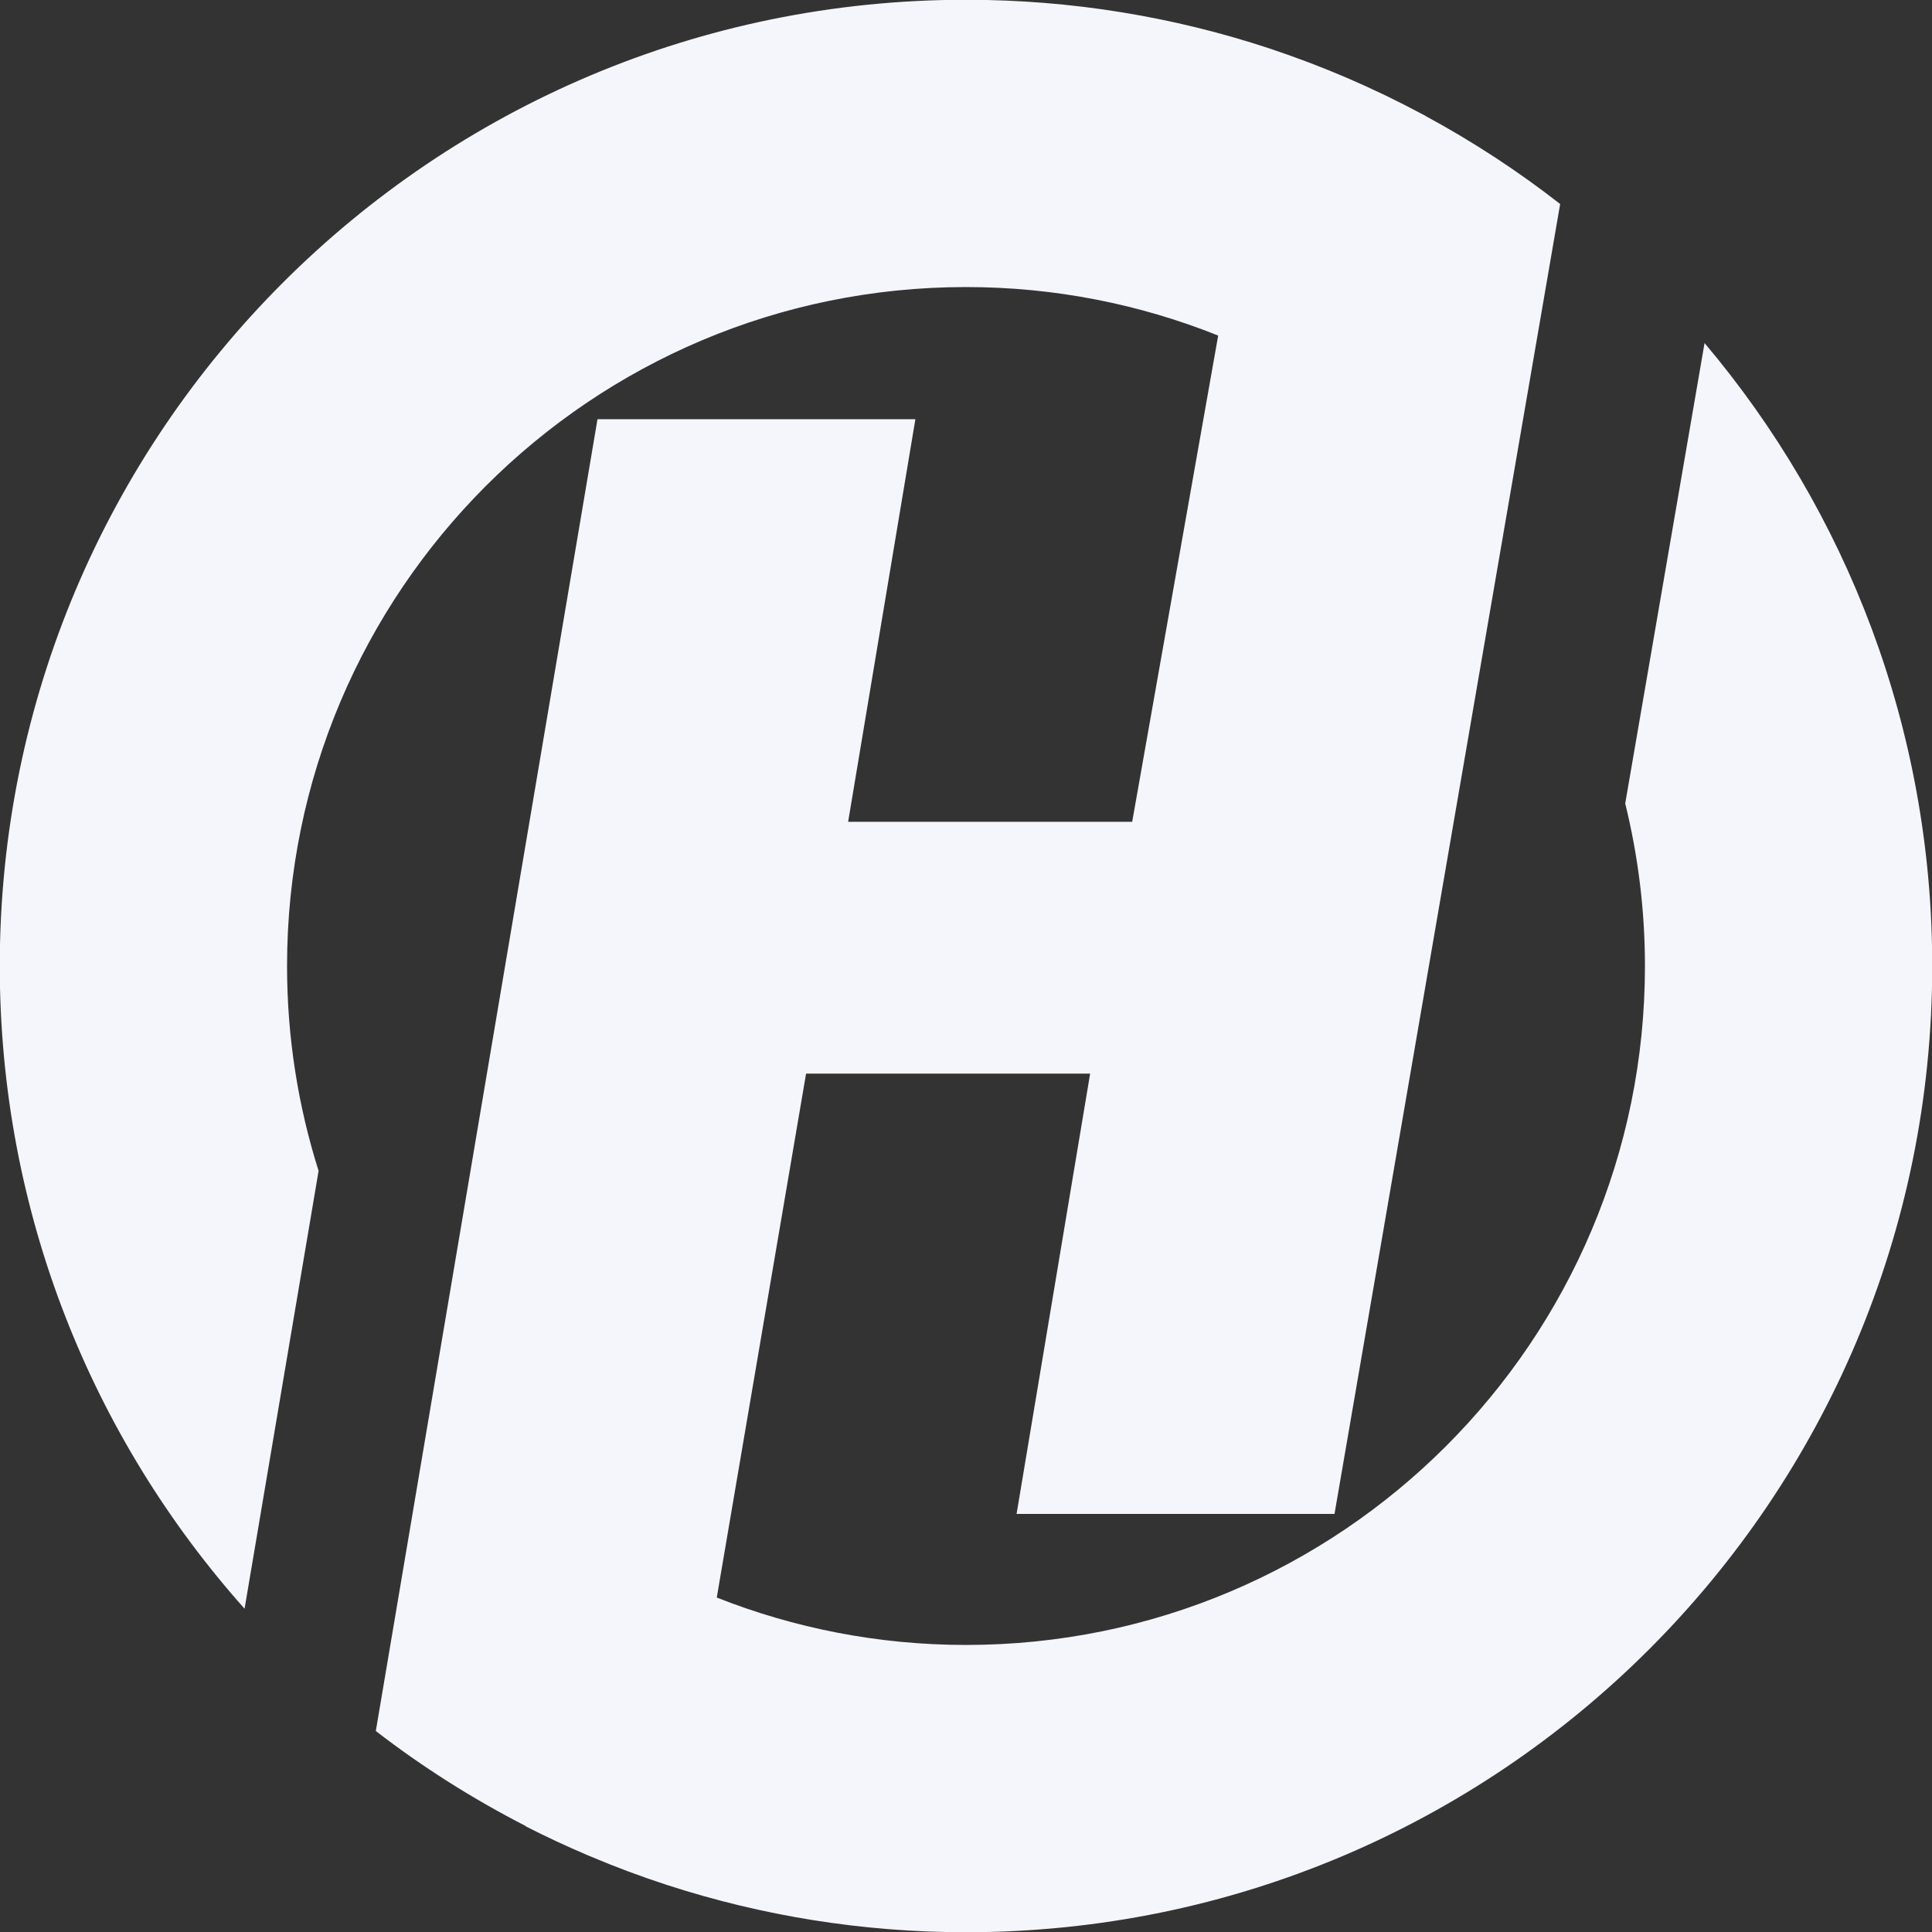 <?xml version="1.0" encoding="UTF-8" standalone="no"?><svg xmlns="http://www.w3.org/2000/svg" xmlns:xlink="http://www.w3.org/1999/xlink" fill="#000000" height="197.4" preserveAspectRatio="xMidYMid meet" version="1" viewBox="151.3 101.3 197.4 197.4" width="197.4" zoomAndPan="magnify"><rect x="151.3" y="101.3" width="197.4" height="197.4" fill="#333333" stroke="none"/><g id="change1_1"><path d="M 325.461 136.352 L 317.355 183.395 C 318.664 188.715 319.371 194.273 319.371 200 C 319.371 238.312 288.312 269.371 250 269.371 C 241.008 269.371 232.418 267.645 224.535 264.527 L 233.66 210.996 L 262.684 210.996 L 255.168 255.984 L 287.652 255.984 L 310.707 122.145 C 306.391 118.773 301.781 115.762 296.934 113.141 L 296.938 113.129 C 296.84 113.074 296.742 113.027 296.645 112.977 C 296.578 112.941 296.508 112.906 296.441 112.871 C 295.355 112.289 294.254 111.734 293.145 111.191 C 292.941 111.094 292.738 110.996 292.535 110.898 C 290.148 109.754 287.707 108.707 285.215 107.754 C 285.043 107.688 284.867 107.625 284.695 107.559 C 283.5 107.109 282.297 106.684 281.082 106.277 C 281.039 106.266 281 106.246 280.957 106.234 C 271.219 103.023 260.812 101.277 250 101.277 C 195.477 101.277 151.277 145.477 151.277 200 C 151.277 225.215 160.734 248.219 176.289 265.668 L 183.852 220.934 C 181.762 214.328 180.629 207.297 180.629 200 C 180.629 161.688 211.688 130.629 250 130.629 C 259.105 130.629 267.797 132.395 275.766 135.586 L 266.98 185.266 L 237.957 185.266 L 244.828 144.133 L 212.348 144.133 L 189.699 278.164 C 194.477 281.855 199.613 285.102 205.027 287.879 L 205.023 287.906 C 207.094 288.969 209.215 289.949 211.367 290.867 C 211.465 290.906 211.562 290.949 211.66 290.988 C 214.18 292.055 216.754 293.016 219.379 293.871 C 219.43 293.887 219.477 293.906 219.523 293.922 L 219.523 293.918 C 229.125 297.031 239.363 298.723 250 298.723 C 304.523 298.723 348.723 254.523 348.723 200 C 348.723 175.746 339.973 153.535 325.461 136.352" fill="#f4f6fc"/></g></svg>